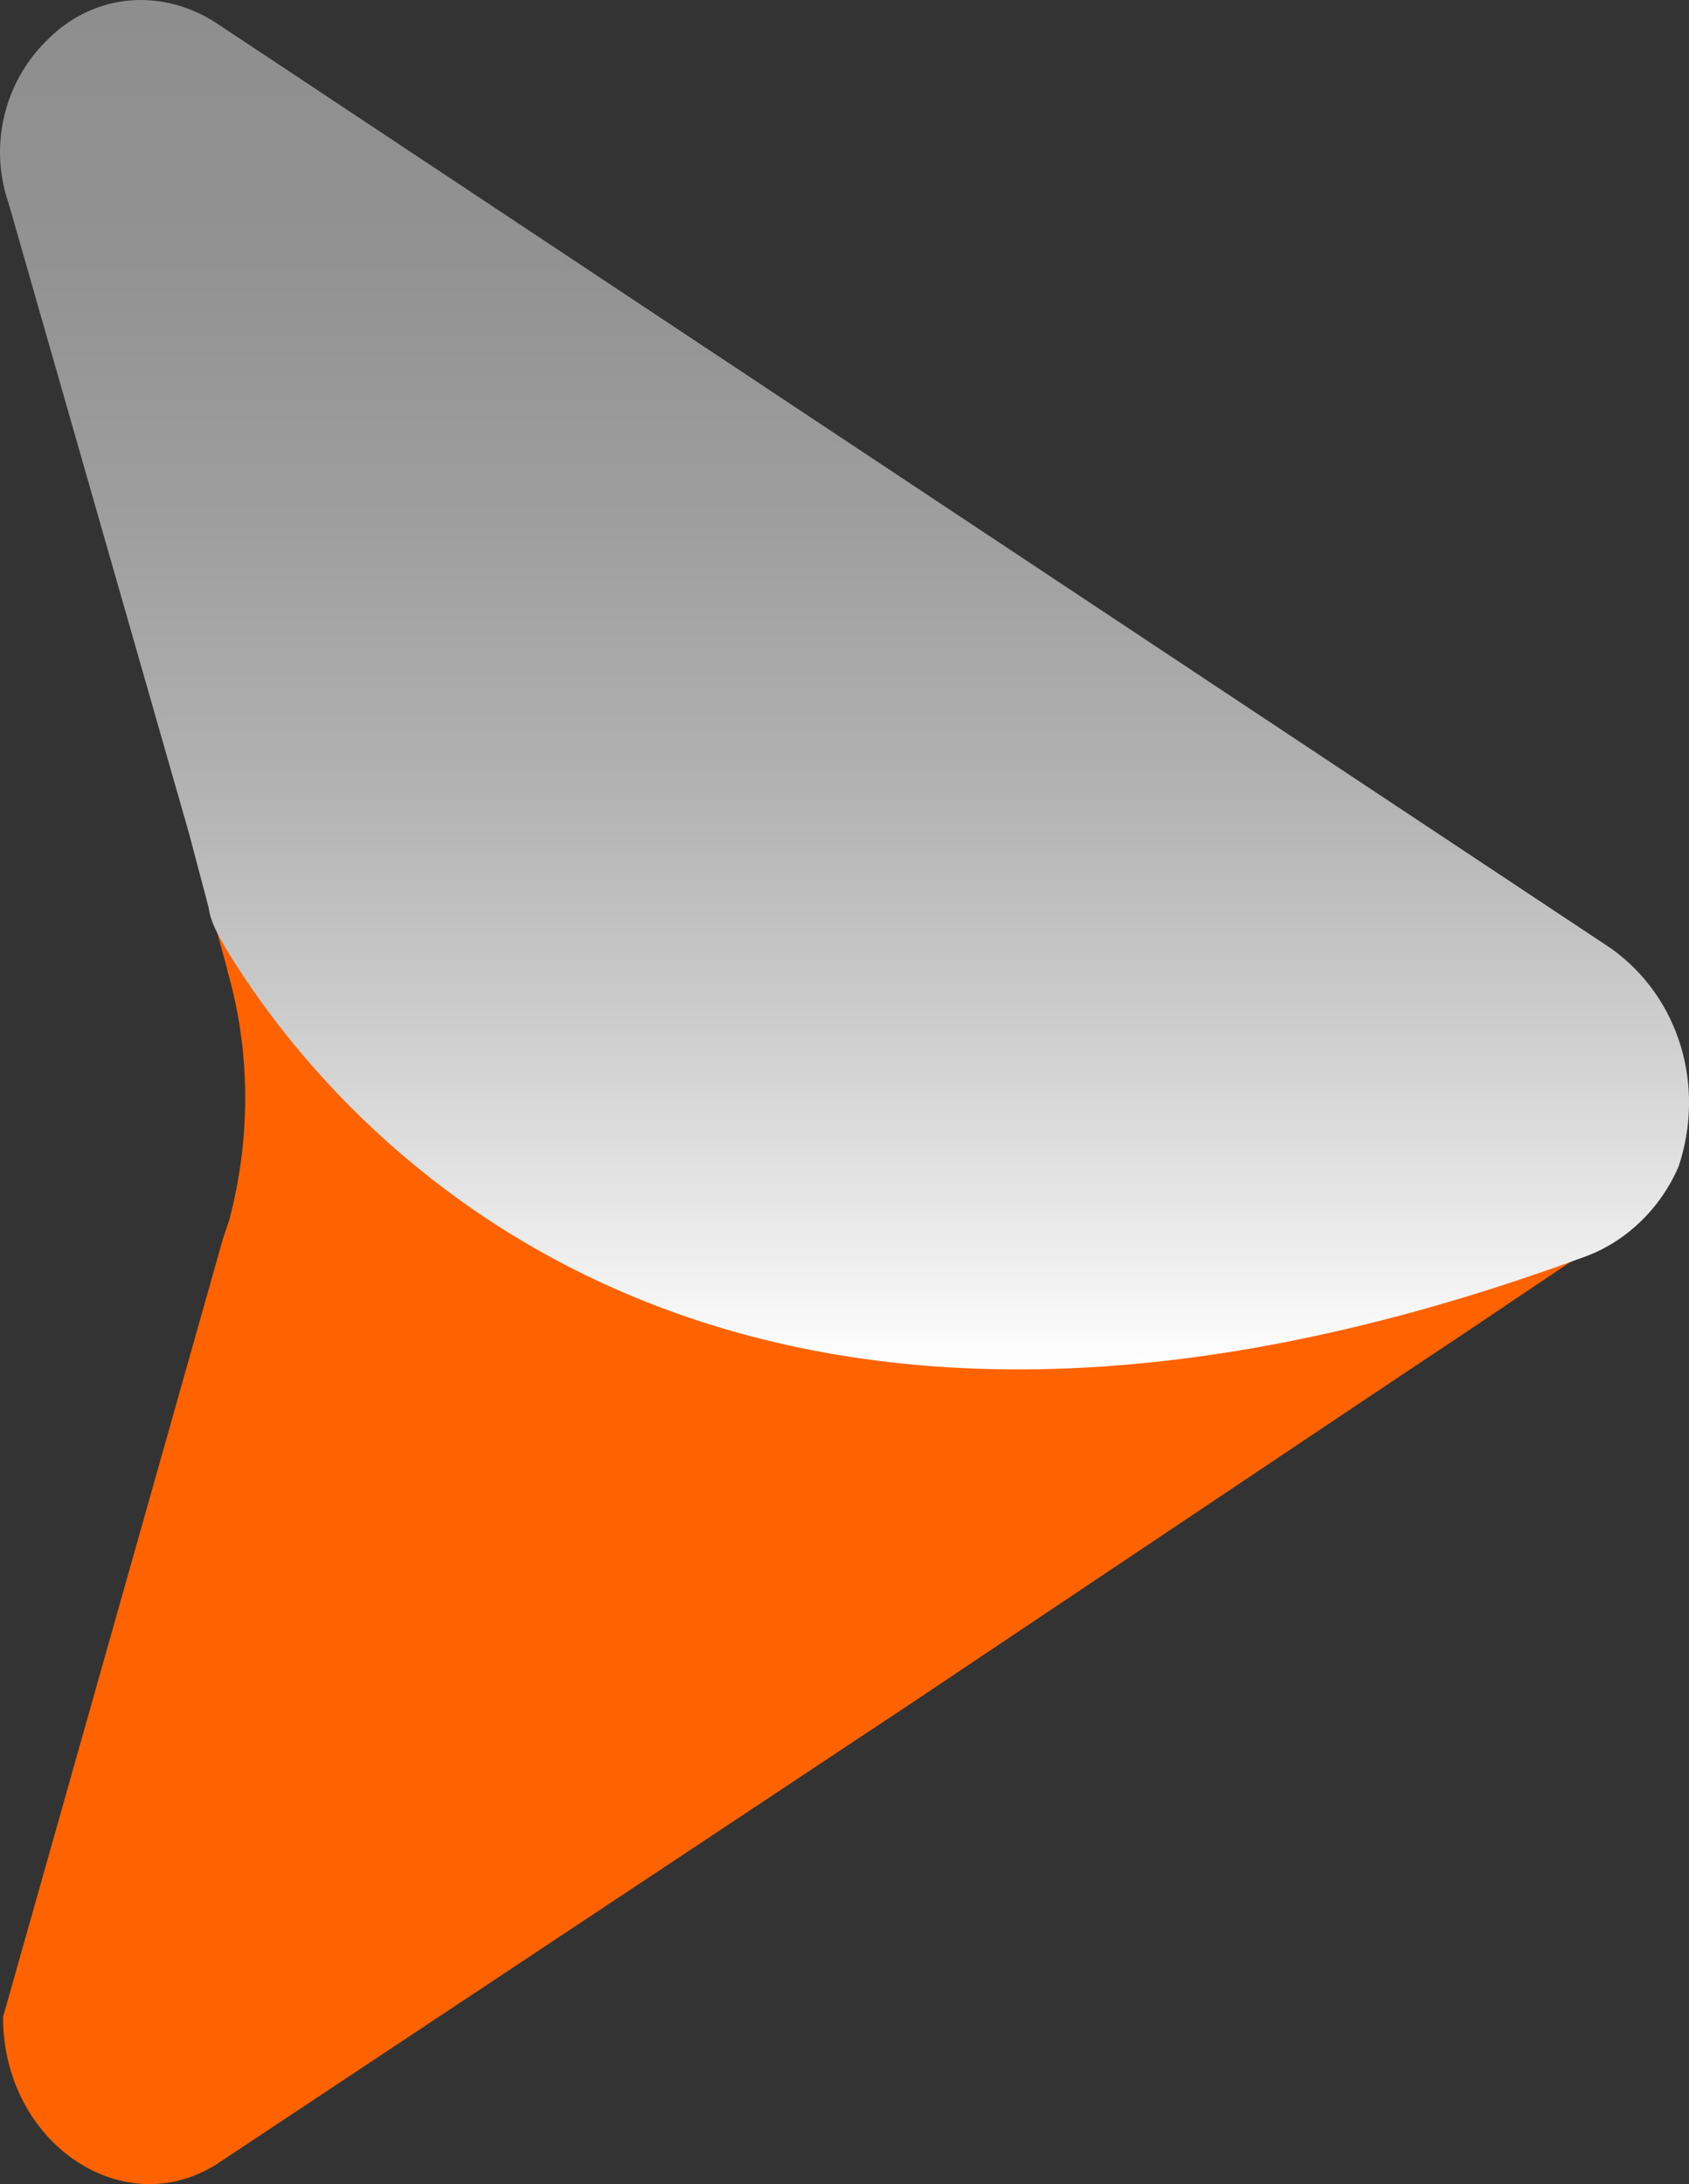 <?xml version="1.0" encoding="UTF-8"?>
<svg id="Capa_2" xmlns="http://www.w3.org/2000/svg" xmlns:xlink="http://www.w3.org/1999/xlink" viewBox="0 0 178.02 230.22">
  <rect x="0" y="0" width="178.02" height="230.22" fill="#333333" stroke="none"/>
  <defs>
    <style>
      .cls-1 {
        fill: url(#Degradado_sin_nombre_32);
      }

      .cls-2 {
        fill: #ff6200;
      }
    </style>
    <linearGradient id="Degradado_sin_nombre_32" data-name="Degradado sin nombre 32" x1="89.01" y1="-2737.87" x2="89.01" y2="-2882.22" gradientTransform="translate(0 2882)" gradientUnits="userSpaceOnUse">
      <stop offset="0" stop-color="#fff"/>
      <stop offset=".07" stop-color="#f0f0f0"/>
      <stop offset=".25" stop-color="#cdcdcd"/>
      <stop offset=".43" stop-color="#b1b1b1"/>
      <stop offset=".62" stop-color="#9e9e9e"/>
      <stop offset=".81" stop-color="#929292"/>
      <stop offset="1" stop-color="#8e8e8e"/>
    </linearGradient>
  </defs>
  <g id="Capa_1-2" data-name="Capa_1">
    <g>
      <path class="cls-2" d="M23.96,102.21l-3.86-14.08L.34,18.61C.34,5.2,13.06-3.43,23.28,3.39l72.92,48.39,72.92,48.39c10.9,7.27,10.9,23.17,0,30.44l-14.54,9.77-6.82,4.54-51.57,34.53-72.92,48.39c-10,6.82-22.95-1.82-22.95-15.22l23.17-82.01.68-2.04c2.27-8.63,2.27-17.72-.23-26.35Z"/>
      <path class="cls-1" d="M169.83,99.99l-73.58-48.82L22.67,2.34C16.48-1.55,9.37-.41,4.79,4.41.43,8.76-1.17,15.41.89,21.37l19.03,66.47,2.06,7.79c.23,1.6.92,2.75,1.83,4.36,9.86,16.28,48.82,67.16,143.04,32.55,4.58-1.6,8.25-5.27,10.09-9.63,2.75-8.25.23-17.65-7.11-22.92Z"/>
    </g>
  </g>
</svg>